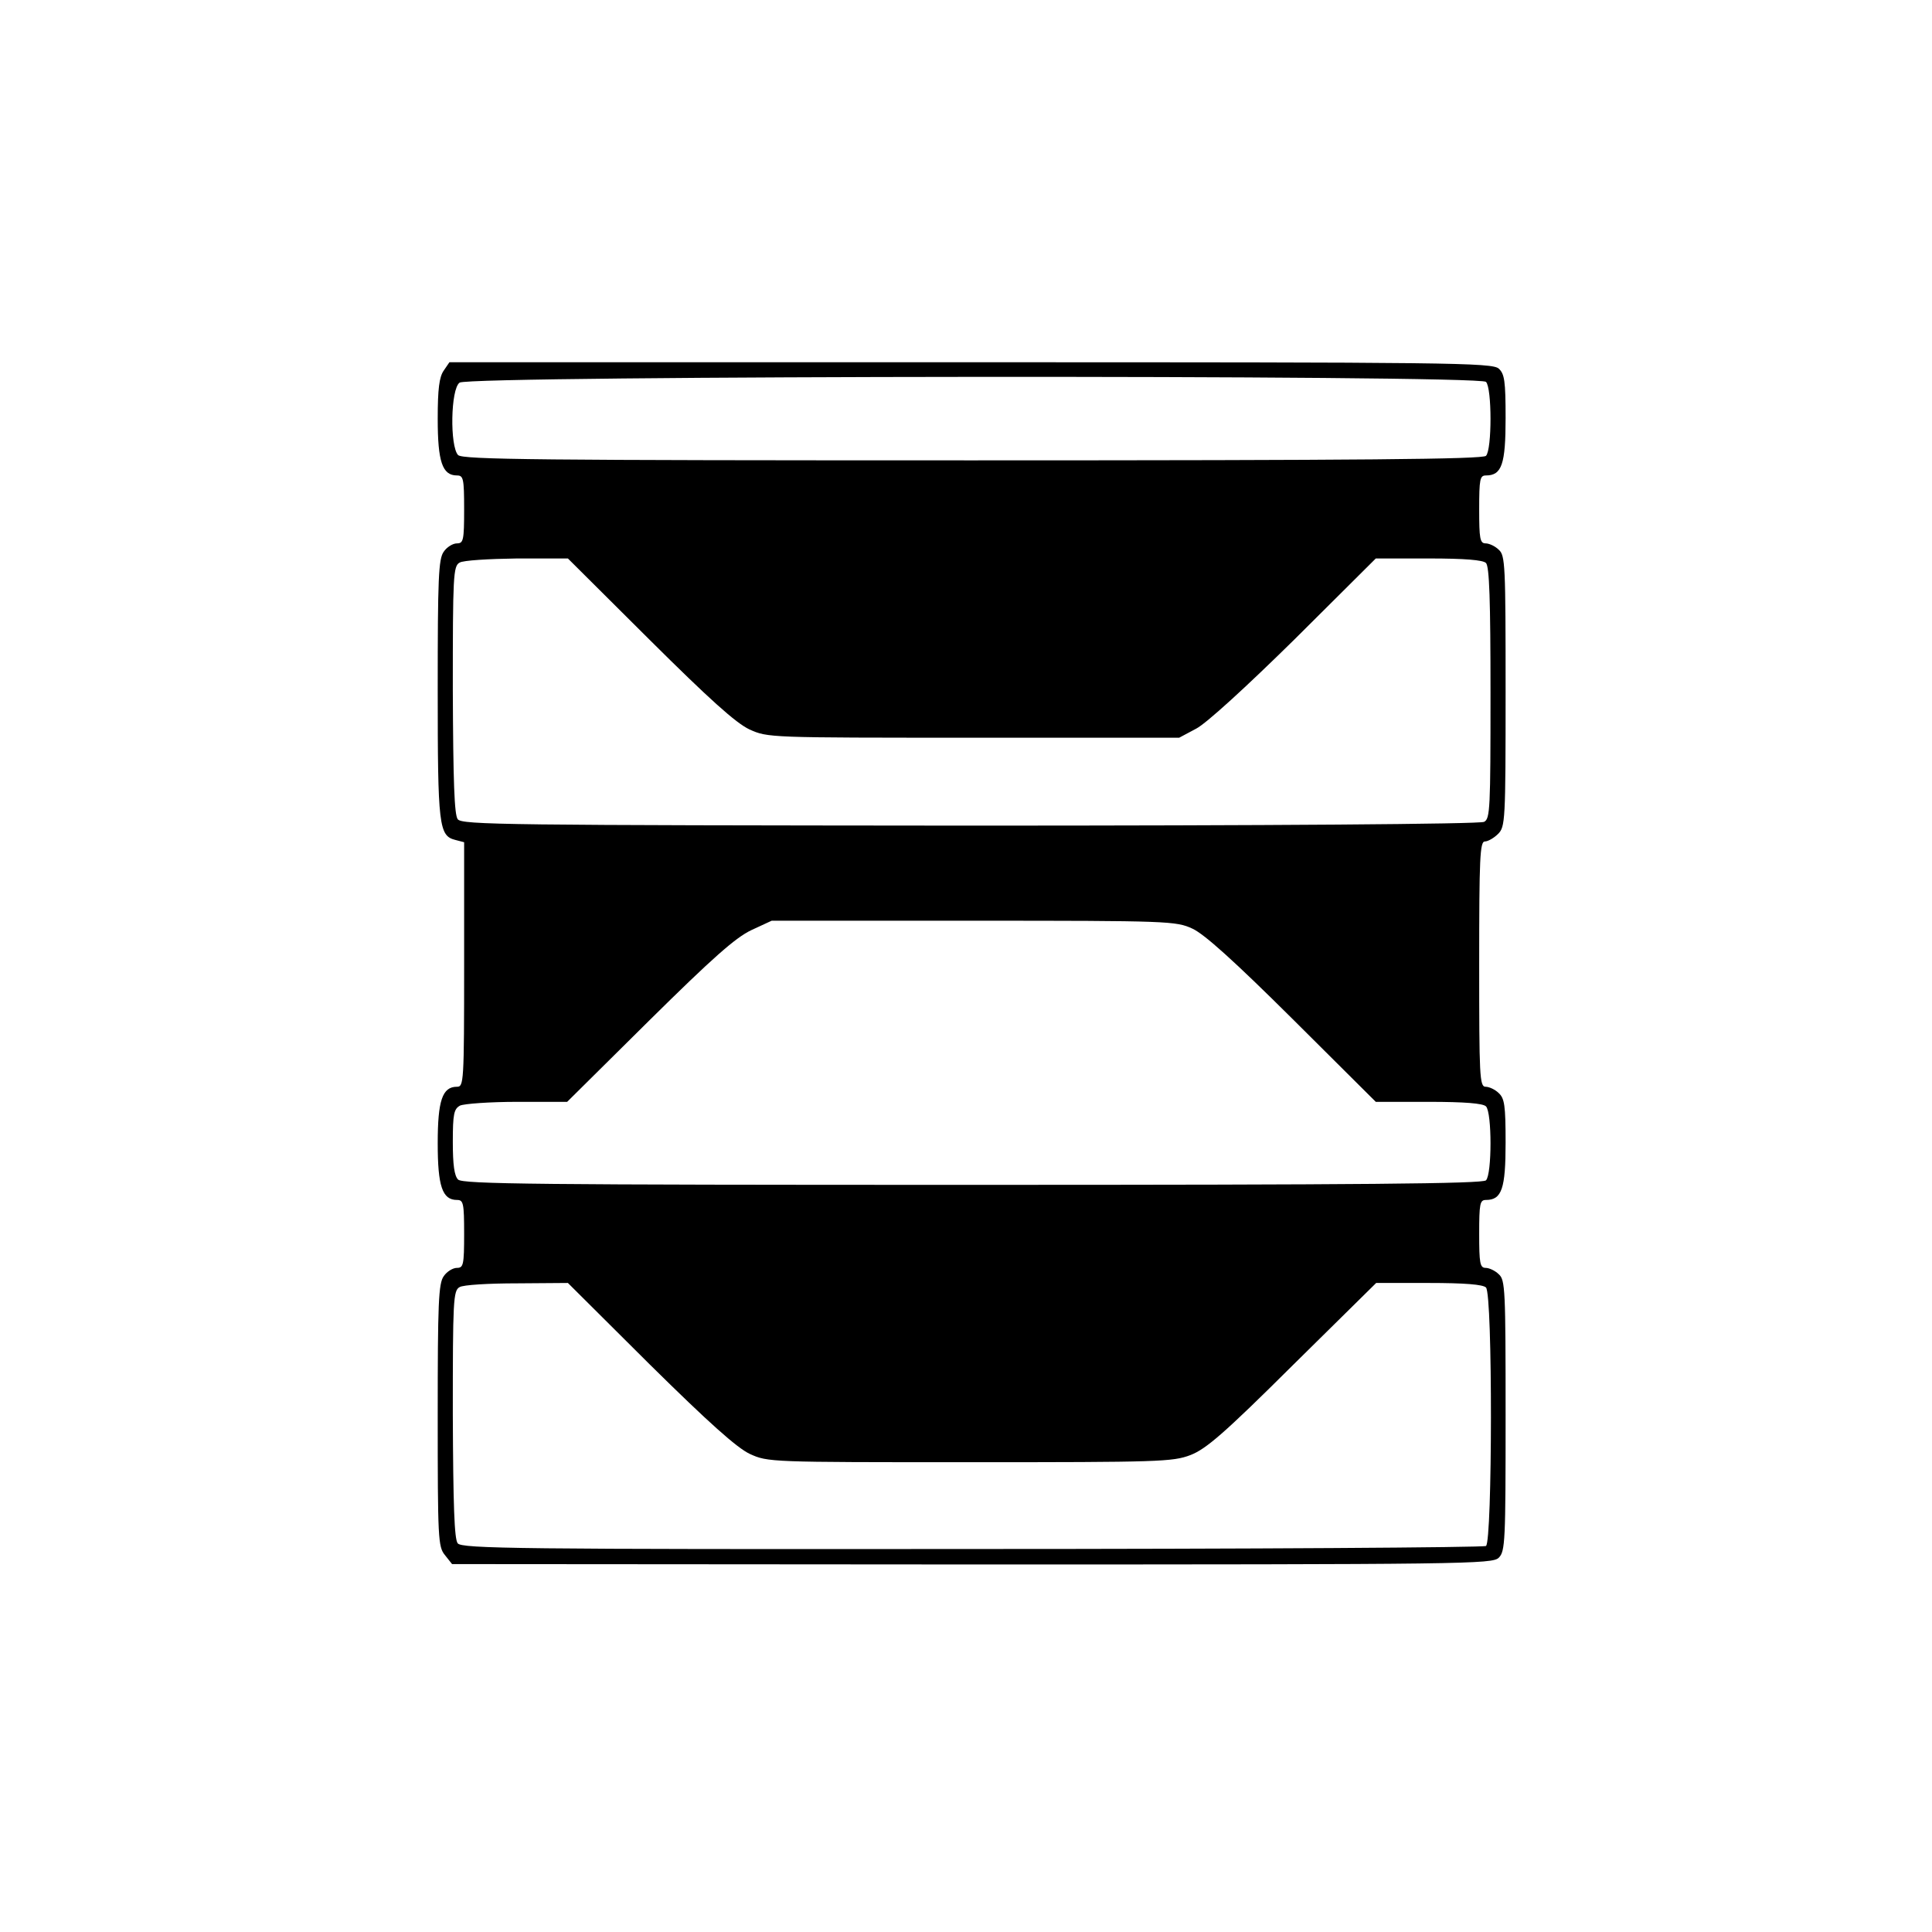 <?xml version="1.0" standalone="no"?>
<!DOCTYPE svg PUBLIC "-//W3C//DTD SVG 20010904//EN"
 "http://www.w3.org/TR/2001/REC-SVG-20010904/DTD/svg10.dtd">
<svg version="1.0" xmlns="http://www.w3.org/2000/svg"
 width="512pt" height="512pt" viewBox="0 0 512 512"
 preserveAspectRatio="xMidYMid meet">
<g transform="translate(0,512) scale(0.1,-0.1)"
fill="#000000" stroke="none">
<path d="M1176 4138 c-12 -17 -16 -49 -16 -128 0 -113 12 -150 51 -150 17 0
19 -8 19 -90 0 -82 -2 -90 -19 -90 -11 0 -27 -10 -35 -22 -14 -19 -16 -71 -16
-365 0 -363 3 -388 47 -399 l23 -6 0 -324 c0 -314 -1 -324 -19 -324 -39 0 -51
-37 -51 -150 0 -113 12 -150 51 -150 17 0 19 -8 19 -90 0 -82 -2 -90 -19 -90
-11 0 -27 -10 -35 -22 -14 -19 -16 -72 -16 -369 0 -327 1 -348 19 -370 l19
-24 1378 -1 c1316 0 1379 1 1396 18 17 17 18 44 18 376 0 335 -1 360 -18 375
-10 10 -26 17 -35 17 -15 0 -17 13 -17 90 0 81 2 90 18 90 42 0 52 30 52 152
0 99 -3 117 -18 131 -10 10 -26 17 -35 17 -16 0 -17 28 -17 325 0 282 2 325
15 325 8 0 24 9 35 20 19 19 20 33 20 378 0 335 -1 360 -18 375 -10 10 -26 17
-35 17 -15 0 -17 13 -17 90 0 81 2 90 18 90 42 0 52 30 52 152 0 99 -3 117
-18 131 -17 16 -129 17 -1400 17 l-1381 0 -15 -22z m2762 -30 c16 -16 16 -180
0 -196 -9 -9 -325 -12 -1361 -12 -1155 0 -1350 2 -1363 14 -22 23 -20 175 4
192 24 19 2701 21 2720 2z m-2217 -683 c159 -158 229 -221 265 -238 49 -22 50
-22 594 -22 l545 0 45 24 c27 14 132 110 261 237 l215 214 140 0 c96 0 144 -4
152 -12 9 -9 12 -99 12 -345 0 -306 -1 -333 -17 -341 -11 -6 -573 -10 -1363
-10 -1229 1 -1346 2 -1357 17 -9 12 -12 99 -13 343 0 301 1 328 18 337 9 6 78
10 152 11 l135 0 216 -215z m1439 -766 c31 -14 110 -85 266 -240 l220 -219
140 0 c96 0 144 -4 152 -12 16 -16 16 -180 0 -196 -9 -9 -325 -12 -1361 -12
-1155 0 -1350 2 -1363 14 -10 10 -14 39 -14 100 0 74 3 87 19 96 11 5 79 10
152 10 l132 0 217 215 c169 167 229 220 271 240 l54 25 535 0 c517 0 537 -1
580 -21z m-1438 -1155 c157 -155 231 -221 265 -237 48 -22 53 -22 583 -22 502
0 538 1 585 19 41 16 88 56 271 238 l221 218 139 0 c96 0 144 -4 152 -12 18
-18 17 -674 0 -685 -7 -4 -620 -8 -1363 -8 -1201 -1 -1351 1 -1362 15 -9 11
-12 100 -13 342 0 301 1 328 18 337 9 6 78 10 152 10 l135 1 217 -216z"/>
</g>
</svg>
